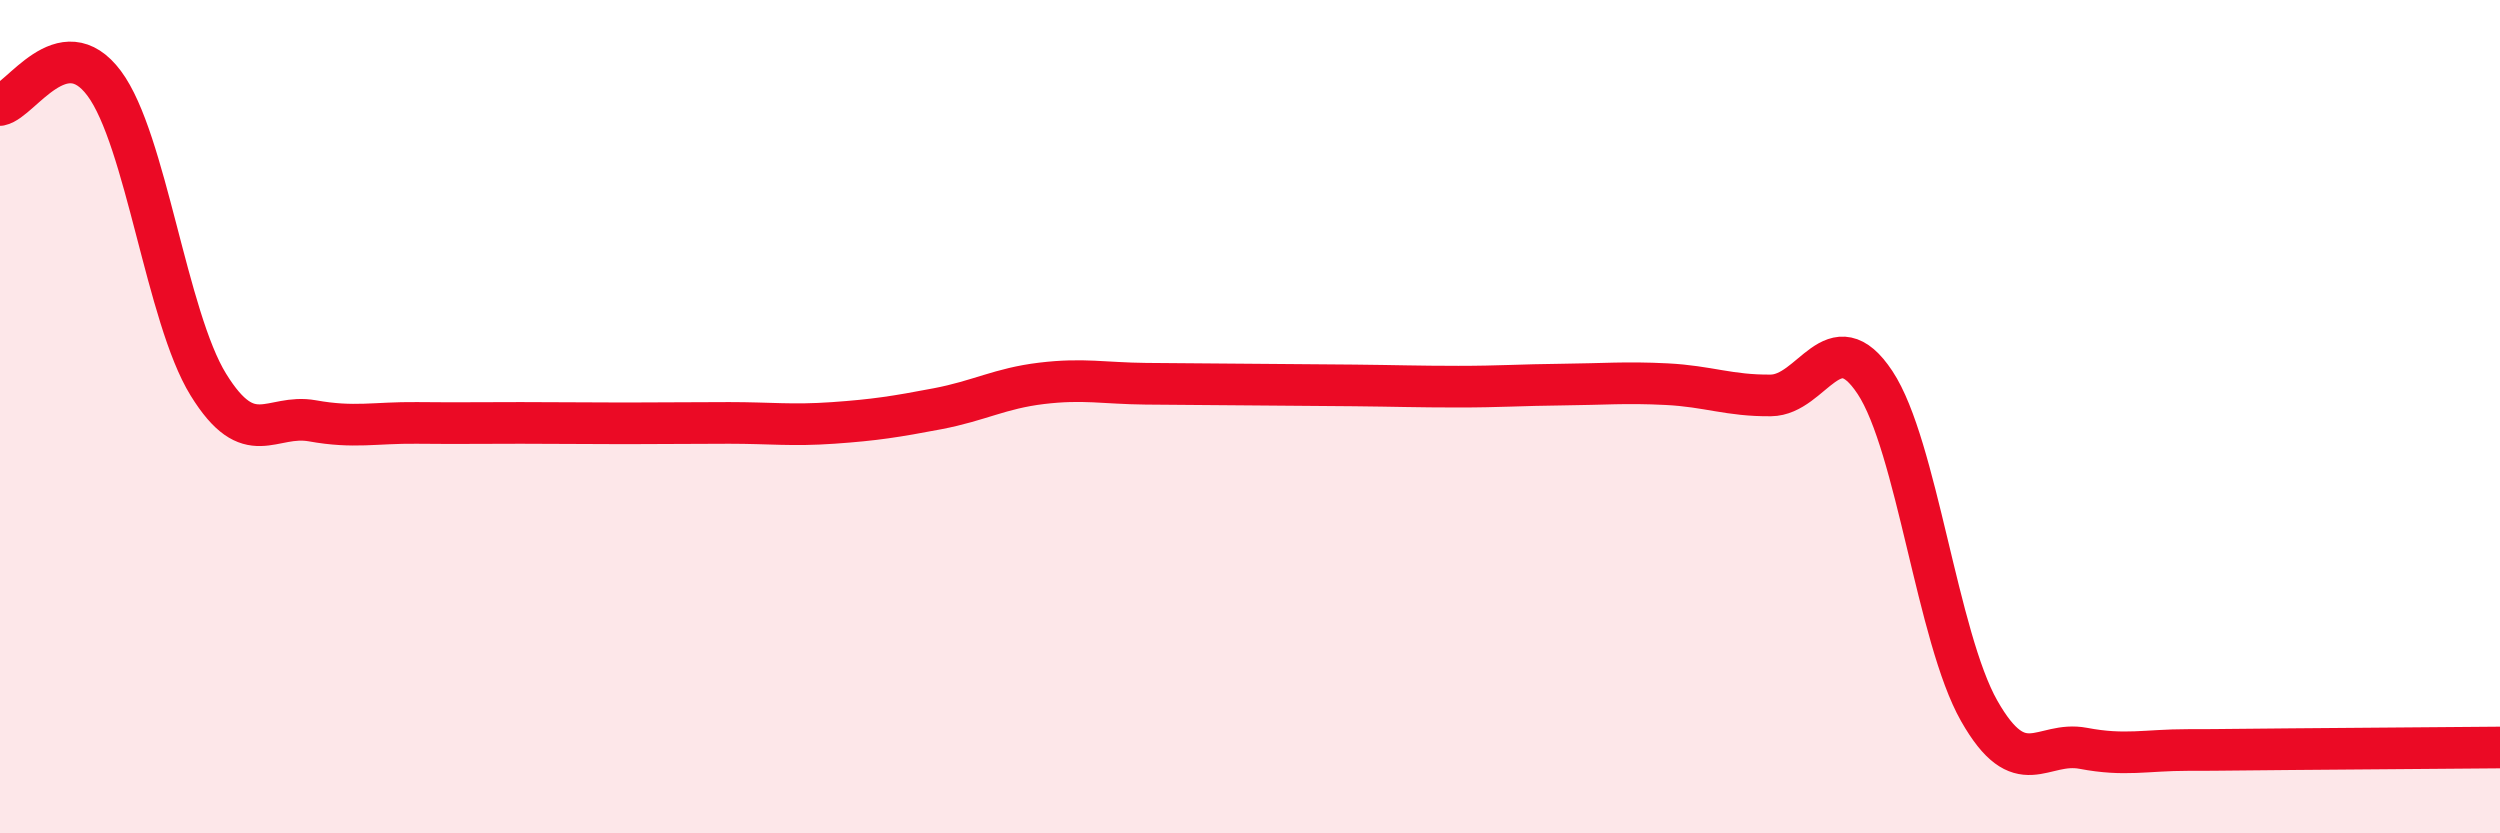 
    <svg width="60" height="20" viewBox="0 0 60 20" xmlns="http://www.w3.org/2000/svg">
      <path
        d="M 0,2.52 C 0.5,2.42 1.5,0.66 2.5,2 C 3.5,3.34 4,7.61 5,9.23 C 6,10.85 6.5,9.92 7.5,10.1 C 8.5,10.28 9,10.14 10,10.15 C 11,10.16 11.5,10.15 12.5,10.15 C 13.5,10.15 14,10.16 15,10.16 C 16,10.16 16.5,10.15 17.5,10.15 C 18.5,10.15 19,10.22 20,10.15 C 21,10.08 21.5,10 22.5,9.81 C 23.5,9.62 24,9.32 25,9.2 C 26,9.08 26.5,9.2 27.5,9.21 C 28.5,9.22 29,9.22 30,9.23 C 31,9.24 31.5,9.24 32.5,9.25 C 33.5,9.26 34,9.28 35,9.28 C 36,9.28 36.5,9.24 37.5,9.23 C 38.5,9.22 39,9.17 40,9.22 C 41,9.27 41.5,9.5 42.5,9.49 C 43.5,9.48 44,7.67 45,9.18 C 46,10.69 46.5,15.3 47.5,17.06 C 48.5,18.82 49,17.77 50,17.96 C 51,18.15 51.5,18 52.5,18 C 53.5,18 53.5,17.99 55,17.98 C 56.5,17.97 59,17.95 60,17.94L60 20L0 20Z"
        fill="#EB0A25"
        opacity="0.1"
        stroke-linecap="round"
        stroke-linejoin="round"
      />
      <path
        d="M 0,2.52 C 0.5,2.42 1.5,0.66 2.5,2 C 3.5,3.34 4,7.61 5,9.23 C 6,10.85 6.5,9.92 7.5,10.1 C 8.5,10.28 9,10.14 10,10.15 C 11,10.16 11.5,10.15 12.5,10.15 C 13.5,10.15 14,10.16 15,10.16 C 16,10.16 16.5,10.15 17.5,10.15 C 18.5,10.15 19,10.22 20,10.15 C 21,10.08 21.5,10 22.5,9.81 C 23.5,9.62 24,9.32 25,9.2 C 26,9.08 26.5,9.2 27.5,9.21 C 28.5,9.22 29,9.22 30,9.23 C 31,9.24 31.5,9.24 32.5,9.25 C 33.5,9.26 34,9.28 35,9.28 C 36,9.28 36.5,9.24 37.5,9.23 C 38.5,9.22 39,9.17 40,9.22 C 41,9.27 41.5,9.5 42.5,9.49 C 43.5,9.48 44,7.67 45,9.18 C 46,10.69 46.5,15.3 47.5,17.06 C 48.5,18.82 49,17.77 50,17.96 C 51,18.15 51.5,18 52.5,18 C 53.5,18 53.5,17.99 55,17.98 C 56.5,17.97 59,17.95 60,17.94"
        stroke="#EB0A25"
        stroke-width="1"
        fill="none"
        stroke-linecap="round"
        stroke-linejoin="round"
      />
    </svg>
  